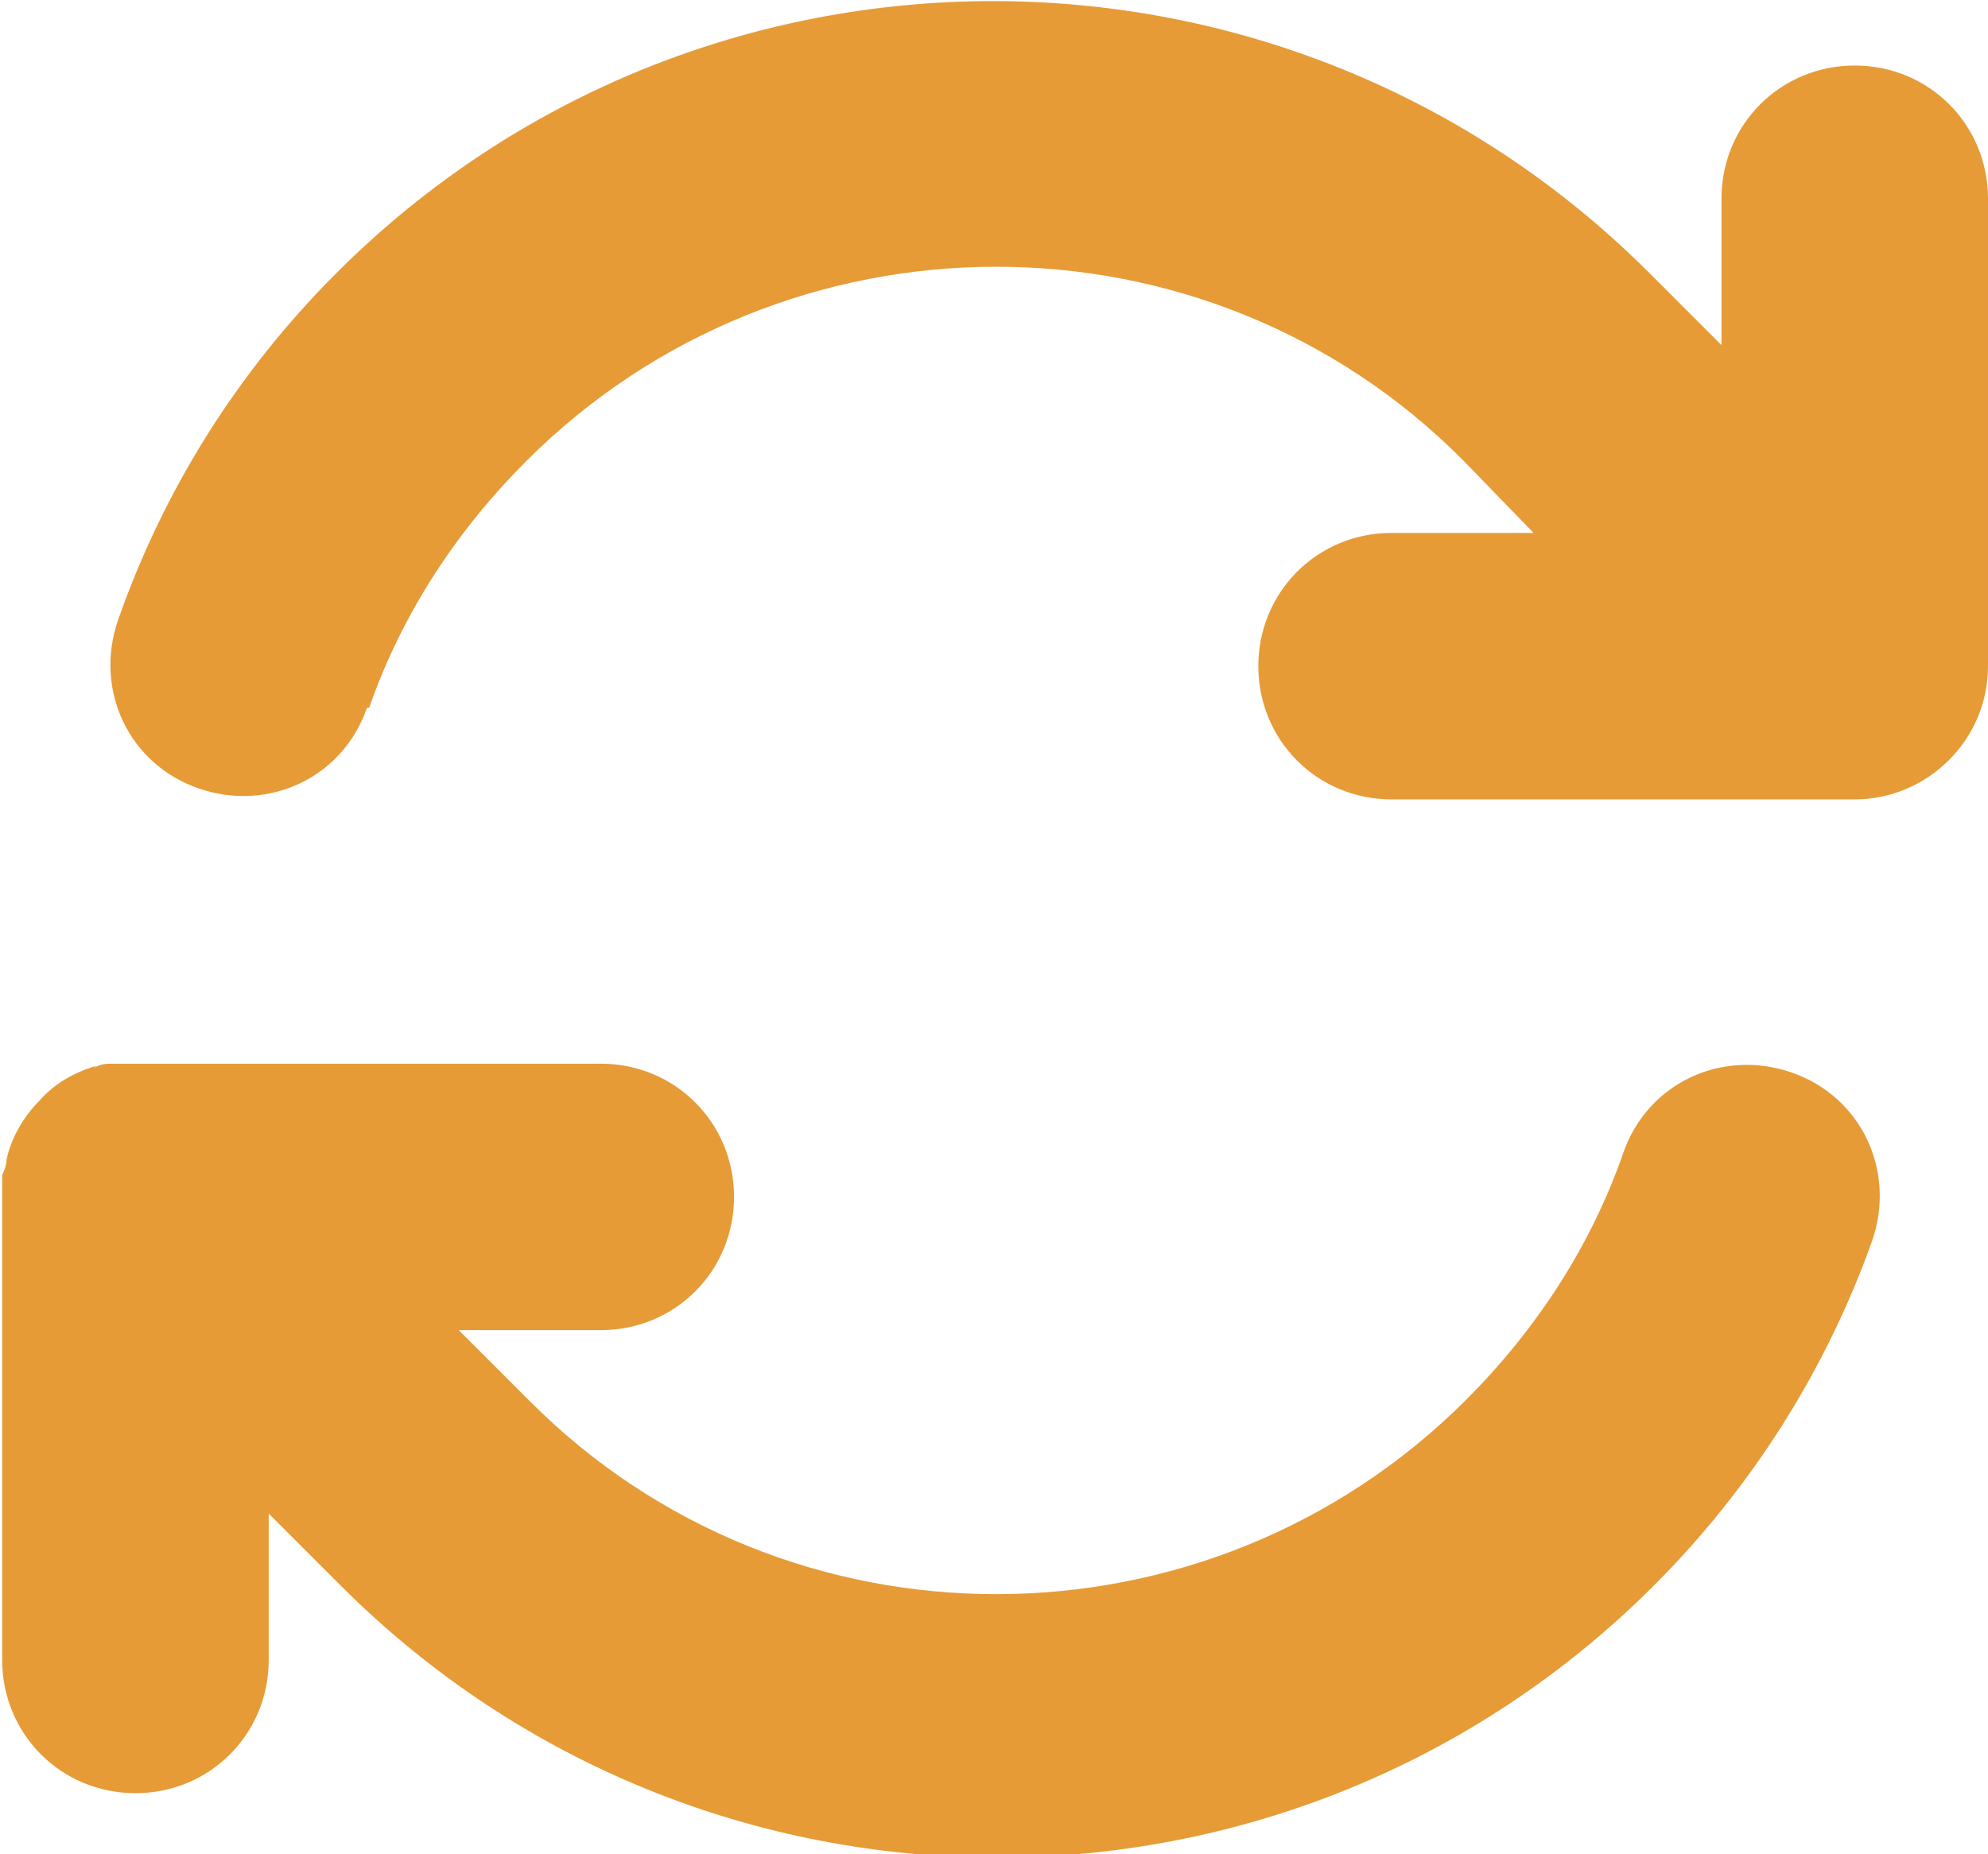 <?xml version="1.0" encoding="UTF-8"?>
<svg id="_レイヤー_1" data-name="レイヤー_1" xmlns="http://www.w3.org/2000/svg" version="1.1" viewBox="0 0 91 84.9">
  <!-- Generator: Adobe Illustrator 29.1.0, SVG Export Plug-In . SVG Version: 2.1.0 Build 142)  -->
  <defs>
    <style>
      .st0 {
        fill: #e69b37;
      }
    </style>
  </defs>
  <path id="arrows-rotate-solid" class="st0" d="M16.9,32.4c1.5-4.3,4-8.1,7.2-11.3,11.8-11.8,31.1-11.9,42.9,0,0,0,0,0,0,0l3.2,3.3h-6.5c-3.4,0-6.1,2.7-6.1,6.1,0,3.4,2.7,6.1,6.1,6.1h21.2c3.3,0,6.1-2.7,6.1-6.1,0,0,0,0,0,0V9.1c0-3.4-2.7-6.1-6.1-6.1s-6.1,2.7-6.1,6.1v6.7l-3.3-3.3c-16.6-16.6-43.5-16.6-60.1,0-4.5,4.5-7.9,9.9-10,15.9-1.1,3.2.5,6.6,3.7,7.7s6.6-.5,7.7-3.7h0ZM4.4,48.8c-1,.3-1.9.8-2.6,1.6-.7.7-1.3,1.7-1.5,2.7,0,.2-.1.5-.2.7,0,.3,0,.6,0,1v21.2c0,3.4,2.7,6.1,6.1,6.1s6.1-2.7,6.1-6.1v-6.7l3.3,3.3h0c16.6,16.6,43.5,16.6,60.1,0,4.5-4.5,7.9-9.9,10-15.8,1.1-3.2-.5-6.6-3.7-7.7-3.2-1.1-6.6.5-7.7,3.7h0c-1.5,4.3-4,8.1-7.2,11.3-11.8,11.8-31.1,11.9-42.9,0h0s0,0,0,0l-3.2-3.2h6.5c3.4,0,6.1-2.7,6.1-6.1s-2.7-6.1-6.1-6.1H6.1c-.3,0-.6,0-.9,0-.3,0-.6,0-.9.2h0Z"/>
</svg>